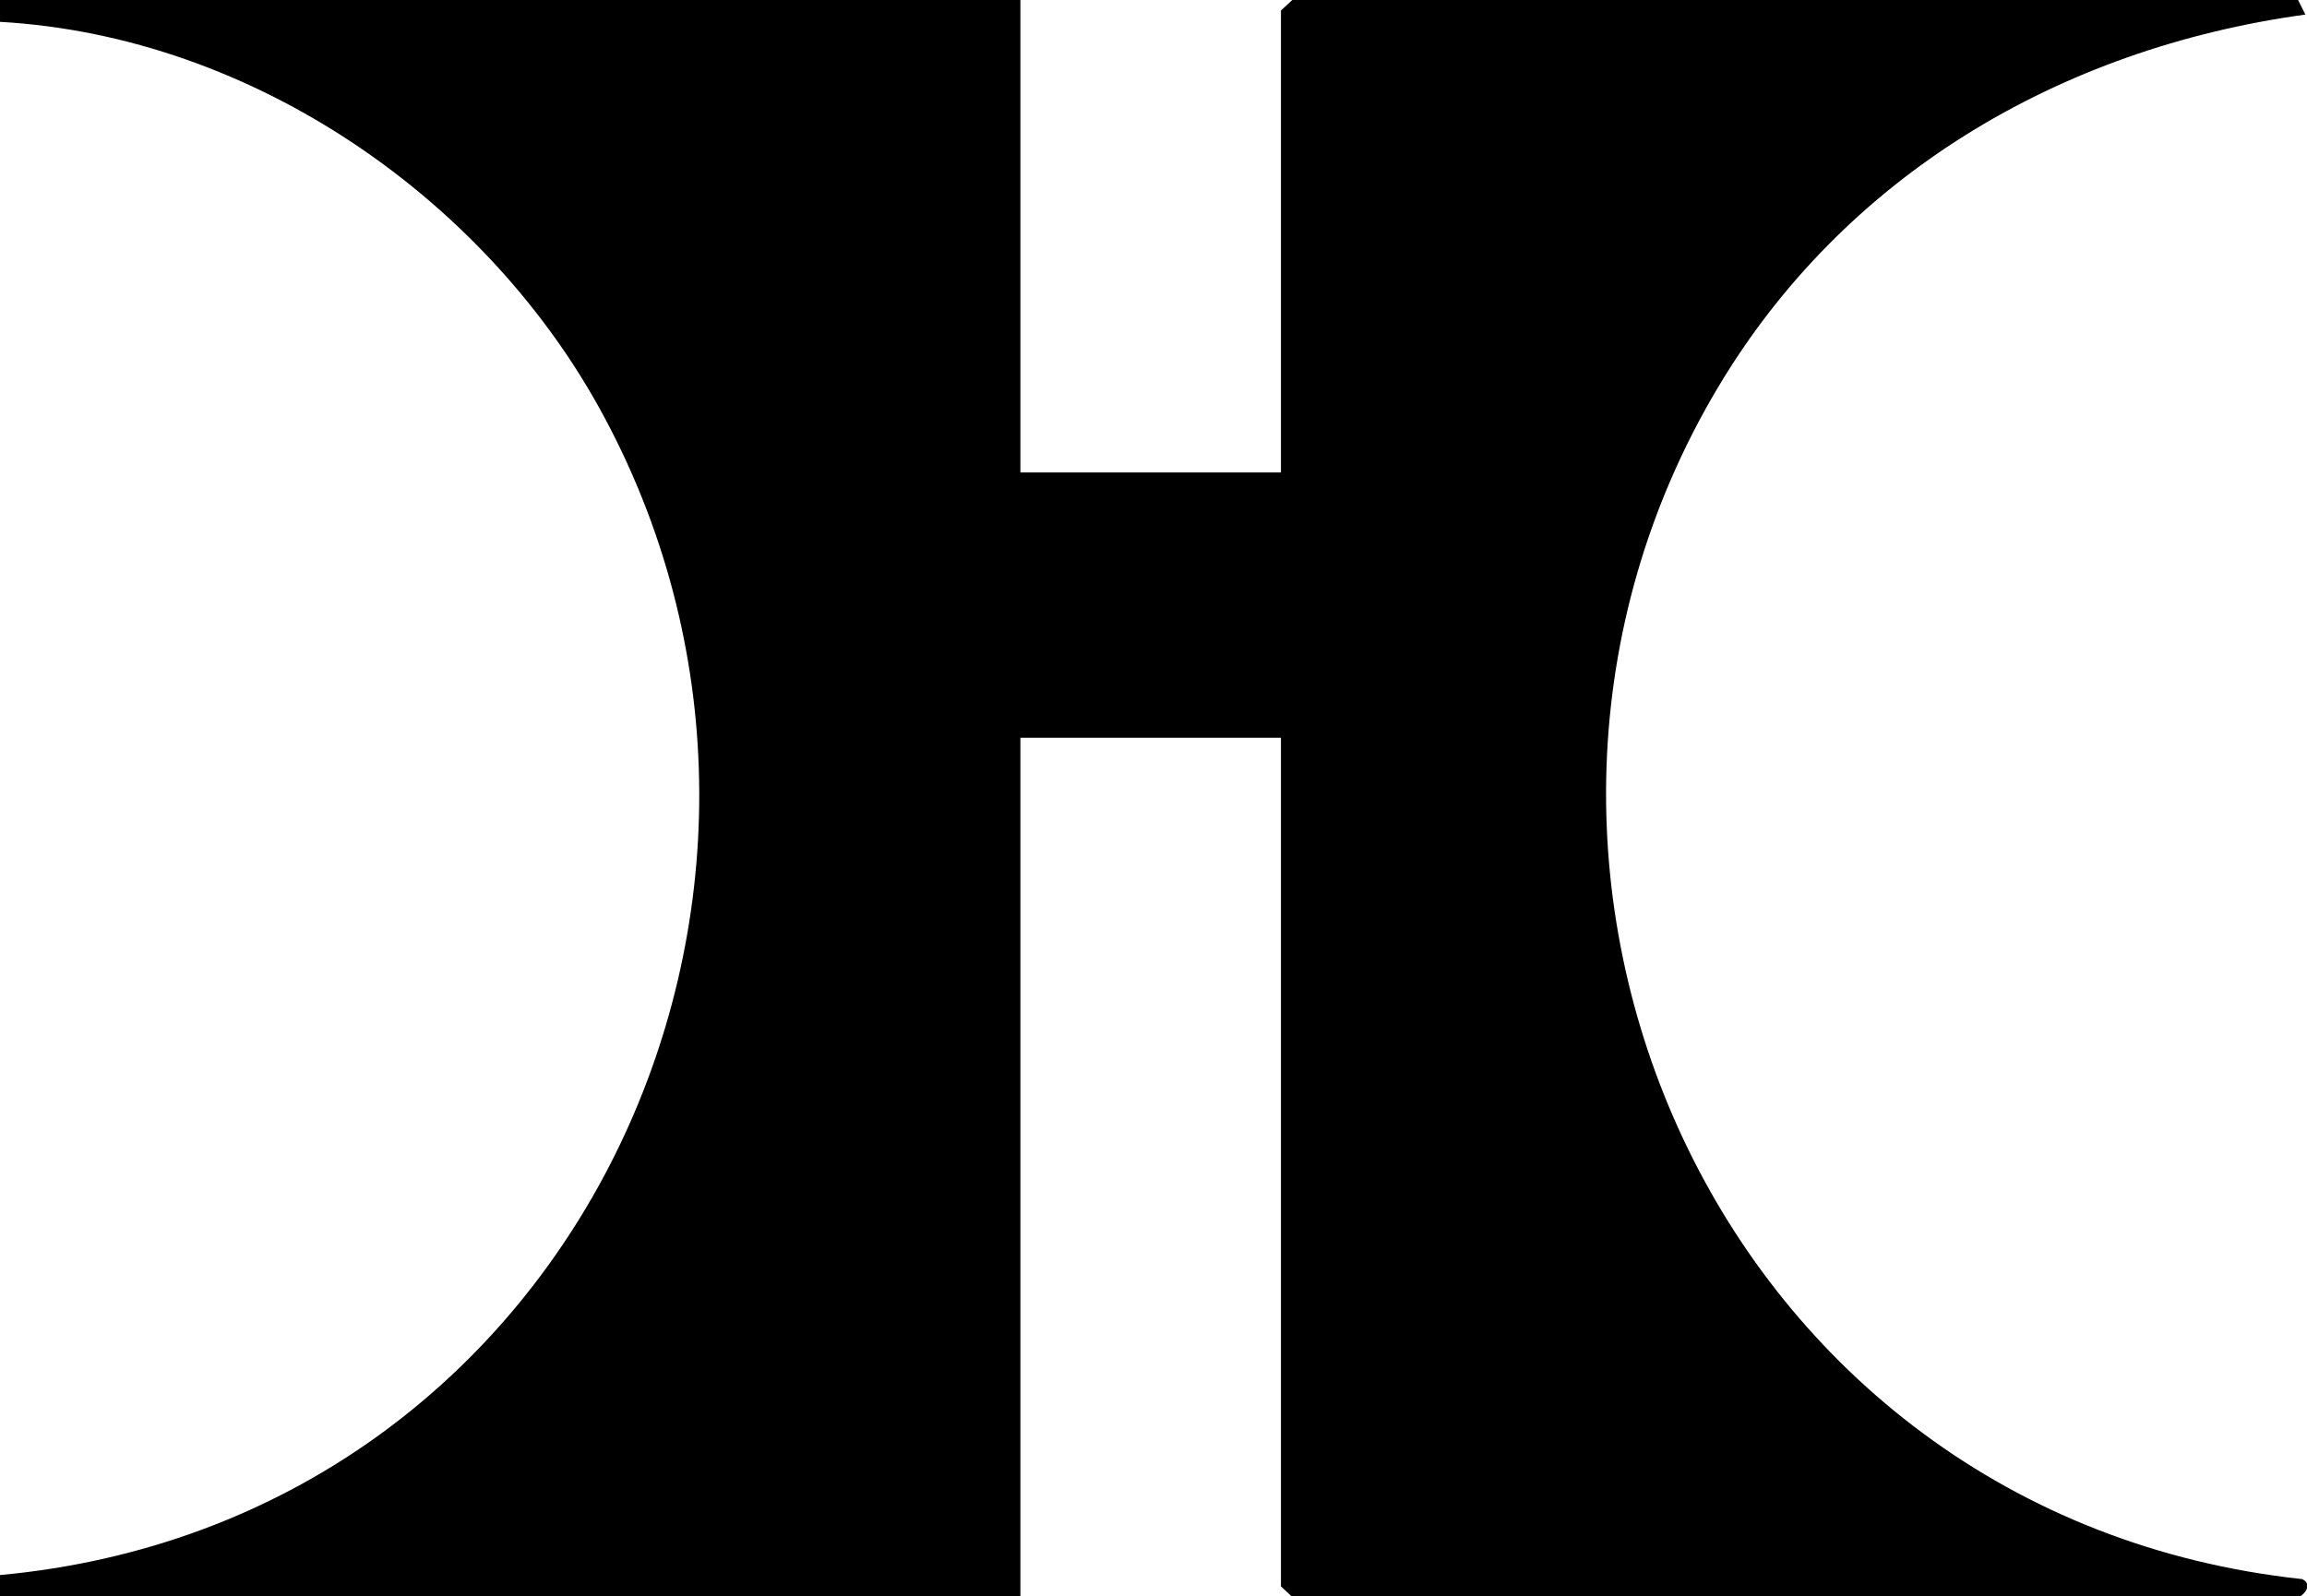 <?xml version="1.0" encoding="UTF-8"?>
<svg id="Calque_2" data-name="Calque 2" xmlns="http://www.w3.org/2000/svg" viewBox="0 0 28.51 19.73">
  <g id="Calque_1-2" data-name="Calque 1">
    <path d="M12.61,0v5.84h3.22V.13l.14-.13h12.43l.09.18c-3.06.42-5.71,2.01-7.26,4.61-3.52,5.91-.03,13.95,7.22,14.73.15.07,0,.22-.05.22h-12.43l-.14-.13v-10.49h-3.22v10.62H0v-.27c7.12-.66,10.64-8.39,7.47-14.31C6.05,2.5,3.16.45,0,.27v-.27h12.61Z"/>
  </g>
</svg>